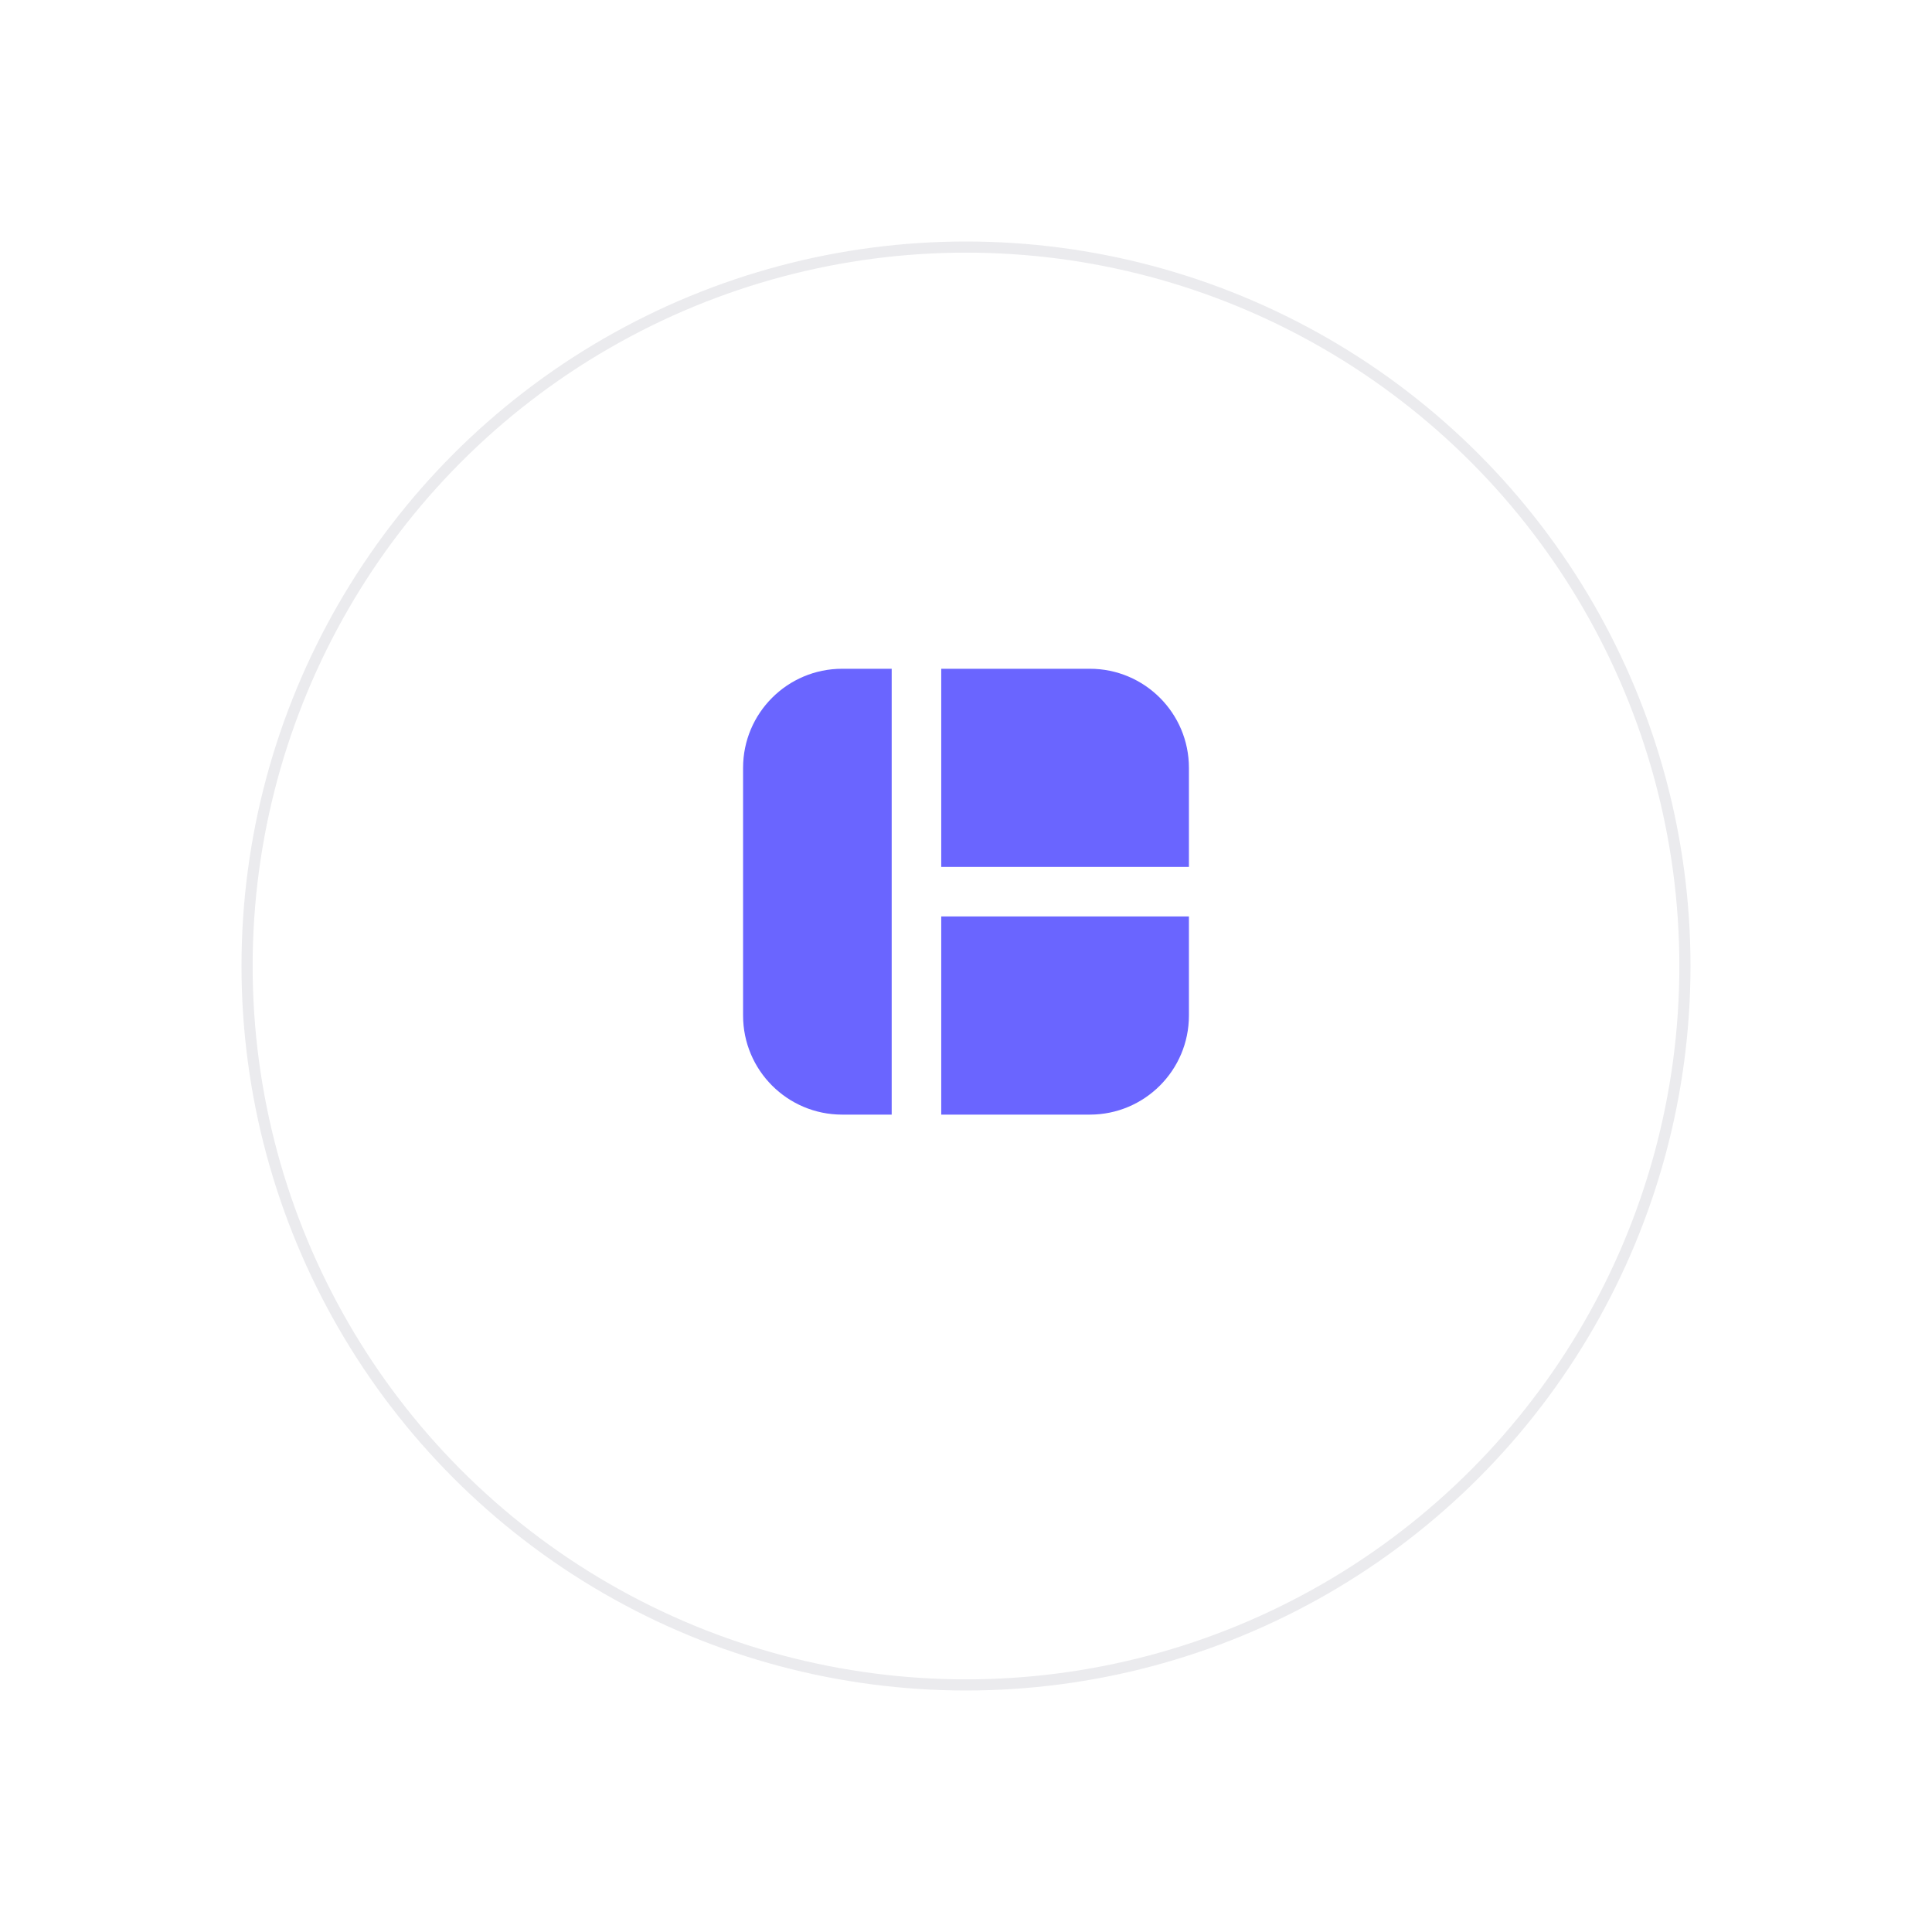 <svg width="104" height="104" viewBox="0 0 104 104" fill="none" xmlns="http://www.w3.org/2000/svg">
<g filter="url(#filter0_d_1065_5245)">
<circle cx="52" cy="48" r="39" fill="white"/>
<circle cx="52" cy="48" r="38.7" stroke="#EBEBEE" stroke-width="0.6"/>
</g>
<path fill-rule="evenodd" clip-rule="evenodd" d="M48 36H45.333C42.388 36 40 38.388 40 41.333V54.667C40 57.612 42.388 60 45.333 60H48V36ZM50.667 60H58.667C61.612 60 64 57.612 64 54.667V49.333H50.667V60ZM50.667 36V46.667H64V41.333C64 38.388 61.612 36 58.667 36H50.667Z" fill="#6A65FF"/>
<defs>
<filter id="filter0_d_1065_5245" x="0" y="0" width="104" height="104" filterUnits="userSpaceOnUse" color-interpolation-filters="sRGB">
<feFlood flood-opacity="0" result="BackgroundImageFix"/>
<feColorMatrix in="SourceAlpha" type="matrix" values="0 0 0 0 0 0 0 0 0 0 0 0 0 0 0 0 0 0 127 0" result="hardAlpha"/>
<feOffset dy="4"/>
<feGaussianBlur stdDeviation="6.5"/>
<feComposite in2="hardAlpha" operator="out"/>
<feColorMatrix type="matrix" values="0 0 0 0 0 0 0 0 0 0 0 0 0 0 0 0 0 0 0.05 0"/>
<feBlend mode="normal" in2="BackgroundImageFix" result="effect1_dropShadow_1065_5245"/>
<feBlend mode="normal" in="SourceGraphic" in2="effect1_dropShadow_1065_5245" result="shape"/>
</filter>
</defs>
</svg>
